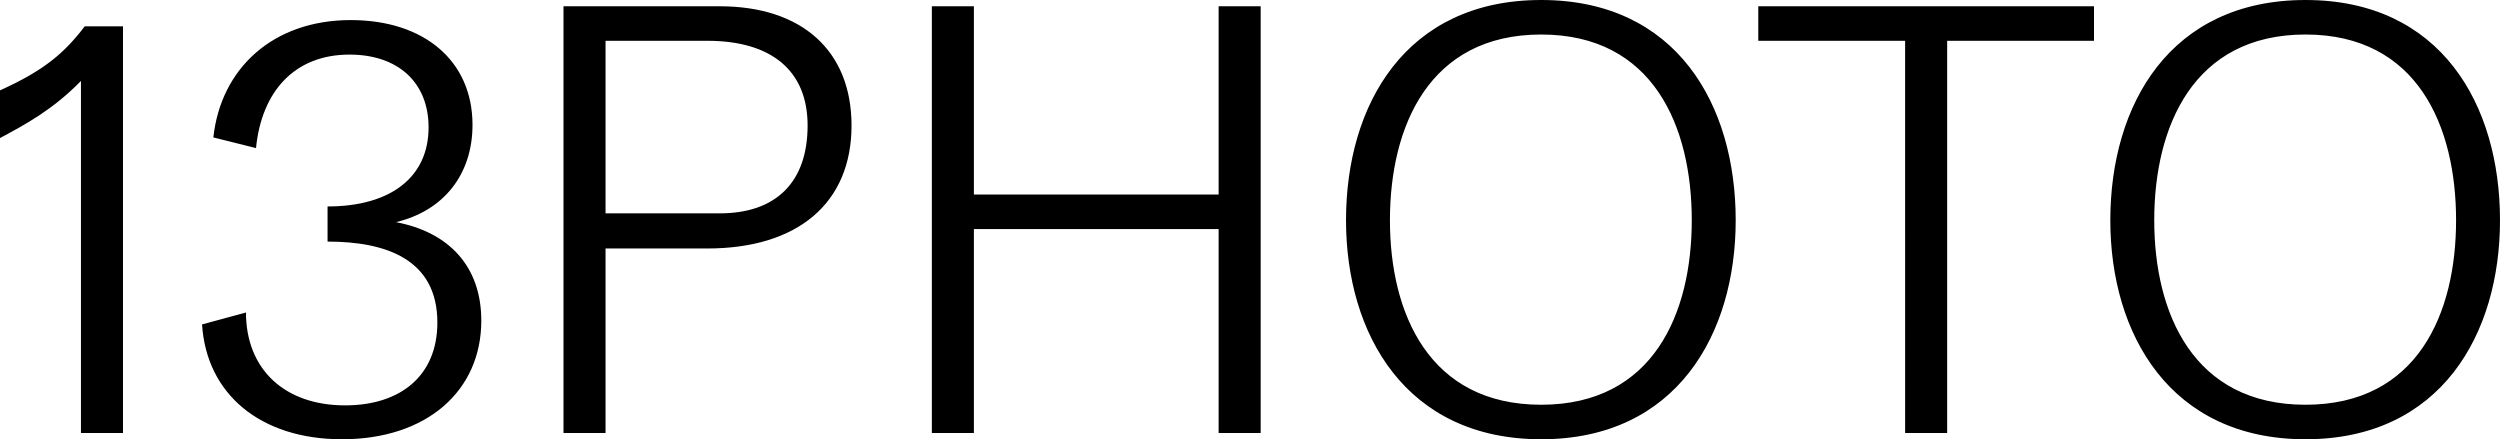 <svg xmlns="http://www.w3.org/2000/svg" width="1920.288" height="337.4" viewBox="0 0 1920.288 337.4">
  <path id="Pfad_299" data-name="Pfad 299" d="M80.976-312.336c-15.424,20.244-30.848,33.74-65.07,49.164v36.632c19.762-10.6,40.488-21.69,62.178-43.862V0h32.294V-312.336ZM320.048-161.952c36.632-8.676,58.8-36.632,58.8-74.71,0-49.164-37.114-80.494-93.508-80.494-59.768,0-99.774,37.114-105.558,90.134l32.776,8.194c4.338-43.862,29.884-71.818,71.818-71.818,37.6,0,60.732,21.69,60.732,55.912,0,38.078-28.92,60.732-77.6,60.732v26.992c44.826,0,84.35,13.5,84.35,62.178,0,40.97-28.438,63.624-70.854,63.624-46.754,0-76.156-27.956-76.156-71.336l-33.74,9.158C174.484-29.884,215.936,4.82,278.6,4.82c65.07,0,107-37.114,107-91.1C385.6-128.212,360.536-154.24,320.048-161.952ZM568.76-327.76H448.742V0h32.294V-141.708H559.12c69.408,0,110.86-34.7,110.86-94.472C669.98-293.538,631.9-327.76,568.76-327.76Zm0,159.06H481.036V-301.25H559.12c49.646,0,77.12,23.136,77.12,65.07C636.24-192.8,612.14-168.7,568.76-168.7ZM951.95-327.76v144.6H763.97v-144.6H731.676V0H763.97V-156.65H951.95V0h32.294V-327.76ZM1199.7,4.82c104.112,0,149.42-80.976,149.42-168.218,0-88.688-45.308-169.182-149.42-169.182S1049.8-252.086,1049.8-163.4C1049.8-76.156,1095.586,4.82,1199.7,4.82Zm0-26.51c-86.278,0-116.162-70.372-116.162-141.708,0-71.818,29.884-142.672,116.162-142.672s115.68,70.854,115.68,142.672C1315.378-92.062,1285.976-21.69,1199.7-21.69ZM1624.34-327.76H1366.47v26.51h112.788V0h32.294V-301.25H1624.34ZM1786.774,4.82c104.112,0,149.42-80.976,149.42-168.218,0-88.688-45.308-169.182-149.42-169.182s-149.9,80.494-149.9,169.182C1636.872-76.156,1682.662,4.82,1786.774,4.82Zm0-26.51c-86.278,0-116.162-70.372-116.162-141.708,0-71.818,29.884-142.672,116.162-142.672s115.68,70.854,115.68,142.672C1902.454-92.062,1873.052-21.69,1786.774-21.69Z" transform="translate(-15.906 332.58)" fill="#000"/>
</svg>
